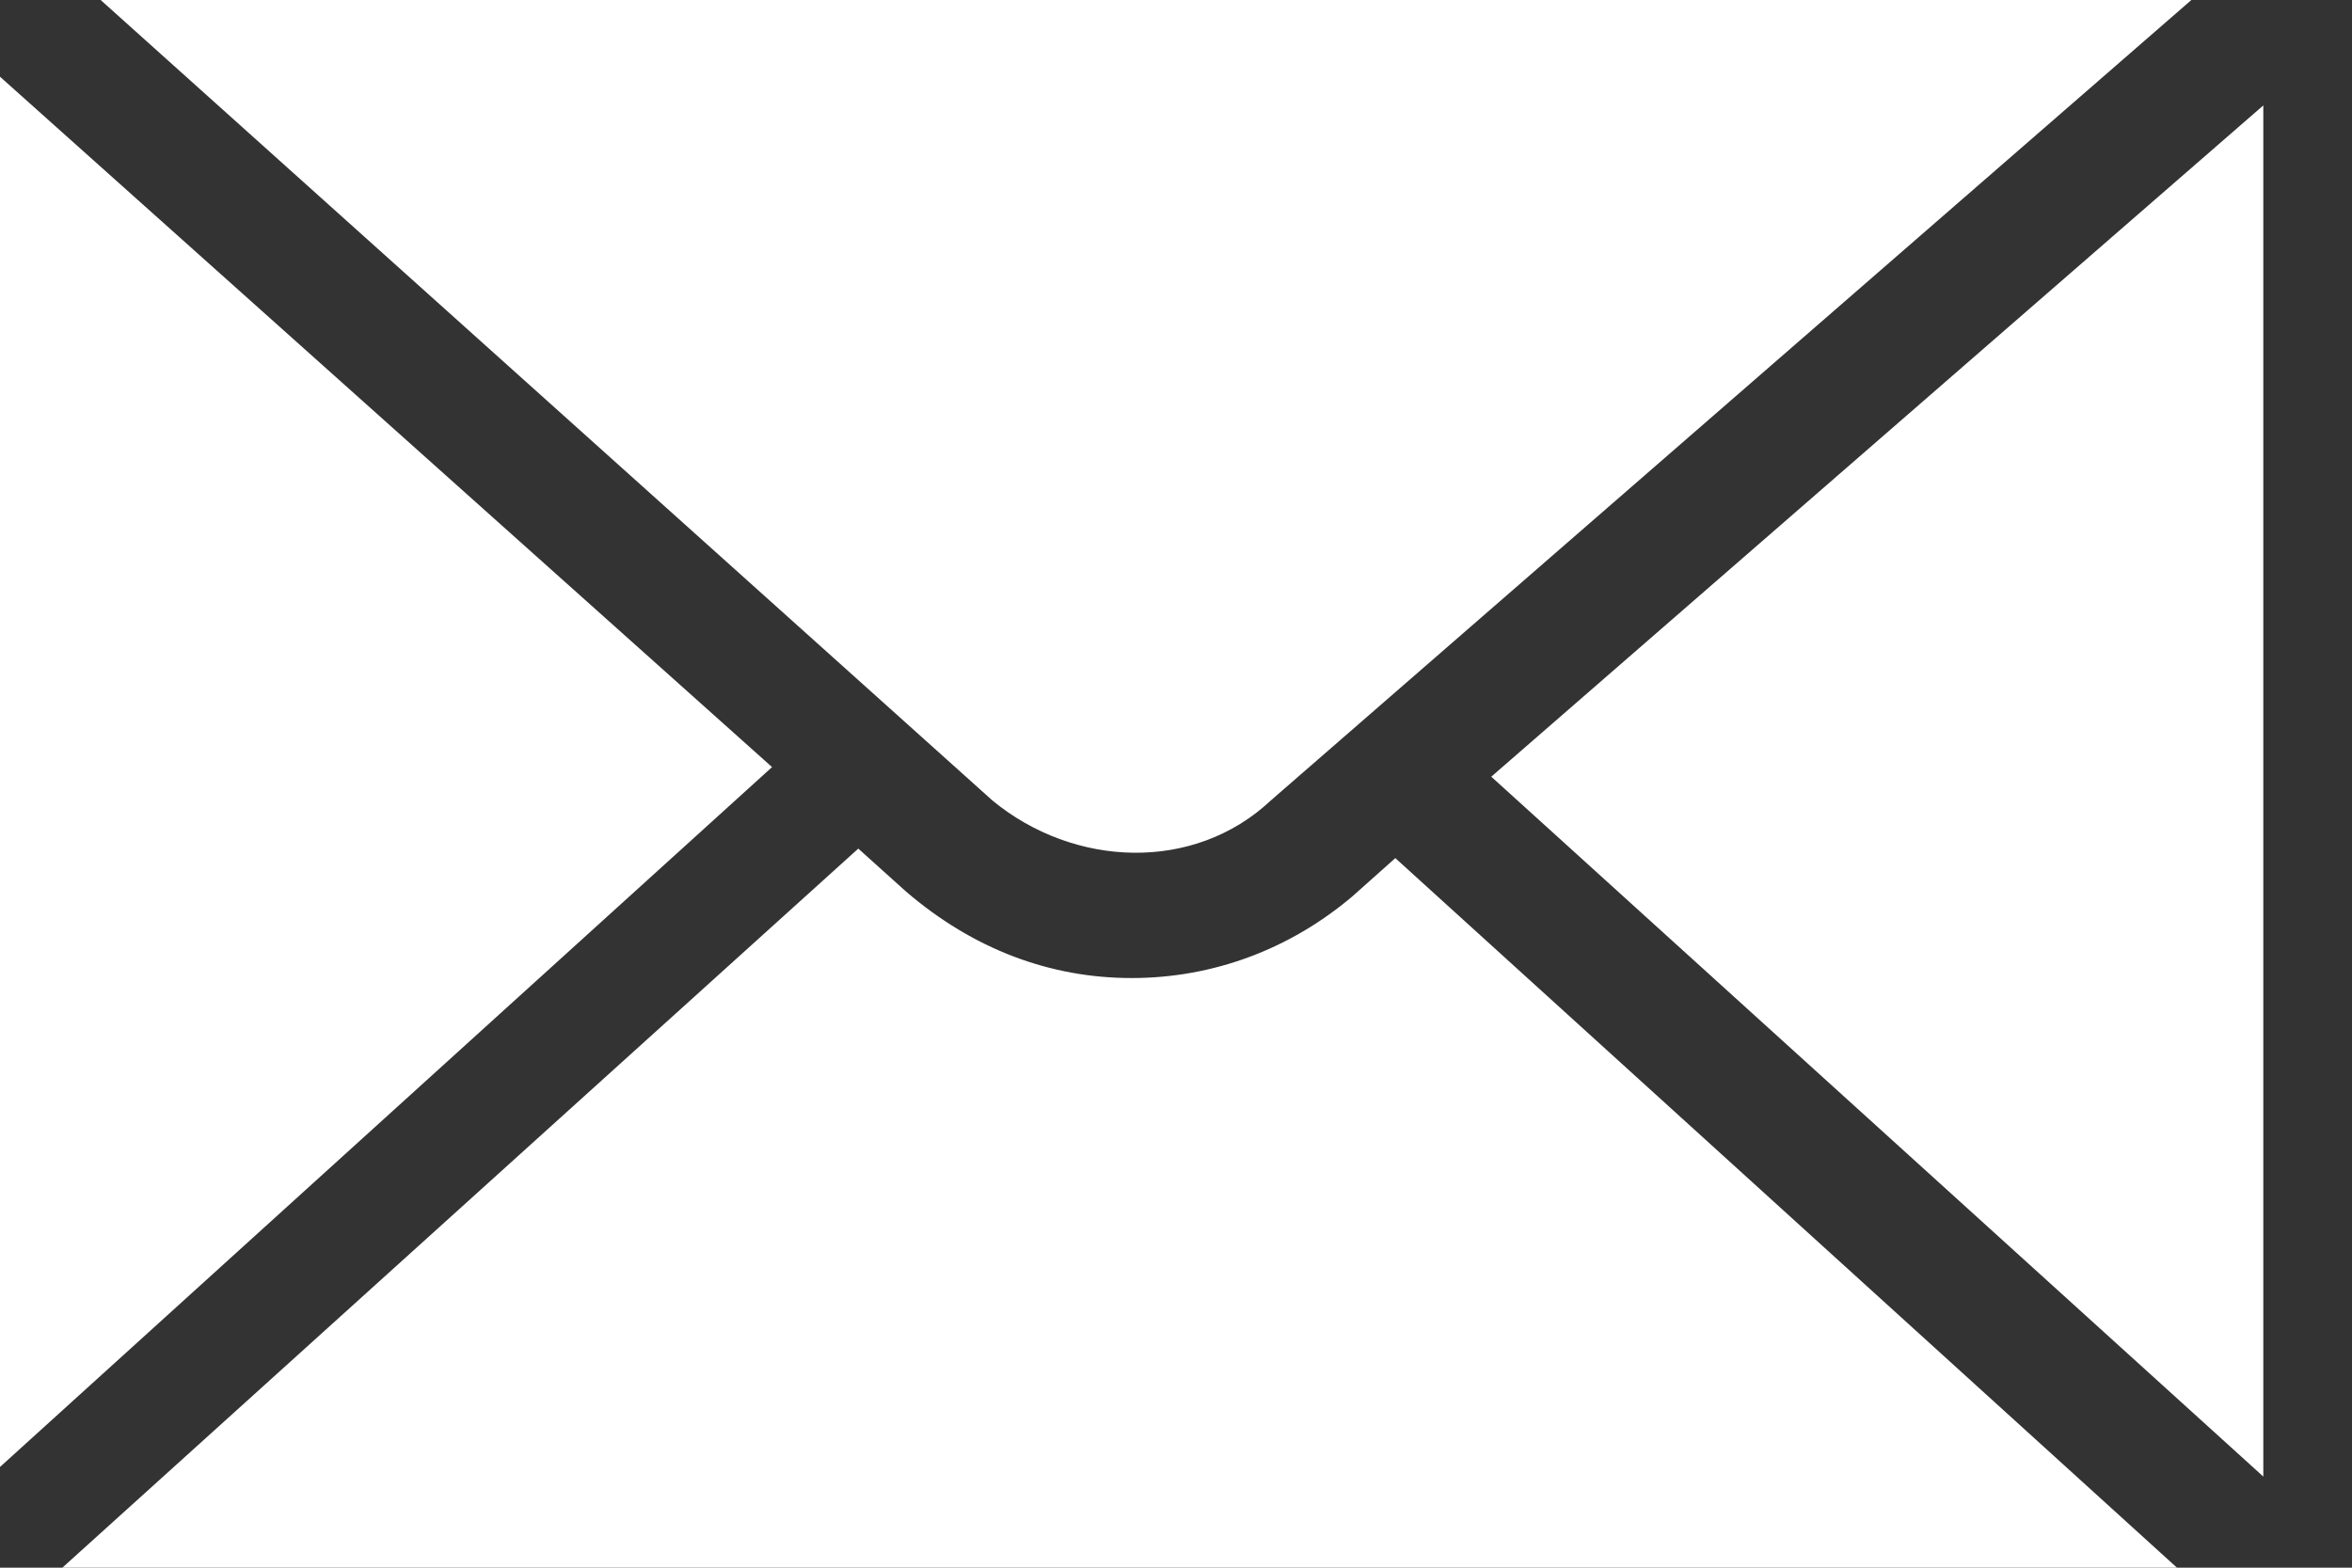 <svg width="24" height="16" viewBox="0 0 24 16" fill="none" xmlns="http://www.w3.org/2000/svg">
<rect x="0" y="0" width="24" height="16" fill="#333333" stroke="none"/>
<path d="M23.095 15.07V1.076L15.217 7.927L23.095 15.07Z" fill="white"/>
<path d="M0 0.783V14.972L7.878 7.829L0 0.783Z" fill="white"/>
<path d="M12.966 8.171L22.361 0H22.312H1.027L10.128 8.171C10.96 8.856 12.183 8.905 12.966 8.171Z" fill="white"/>
<path d="M13.798 9.15C13.162 9.688 12.379 9.982 11.547 9.982C10.715 9.982 9.932 9.688 9.247 9.101L8.758 8.661L0.636 16C0.685 16 0.685 16 0.734 16H22.214L14.238 8.758L13.798 9.15Z" fill="white"/>
</svg>
